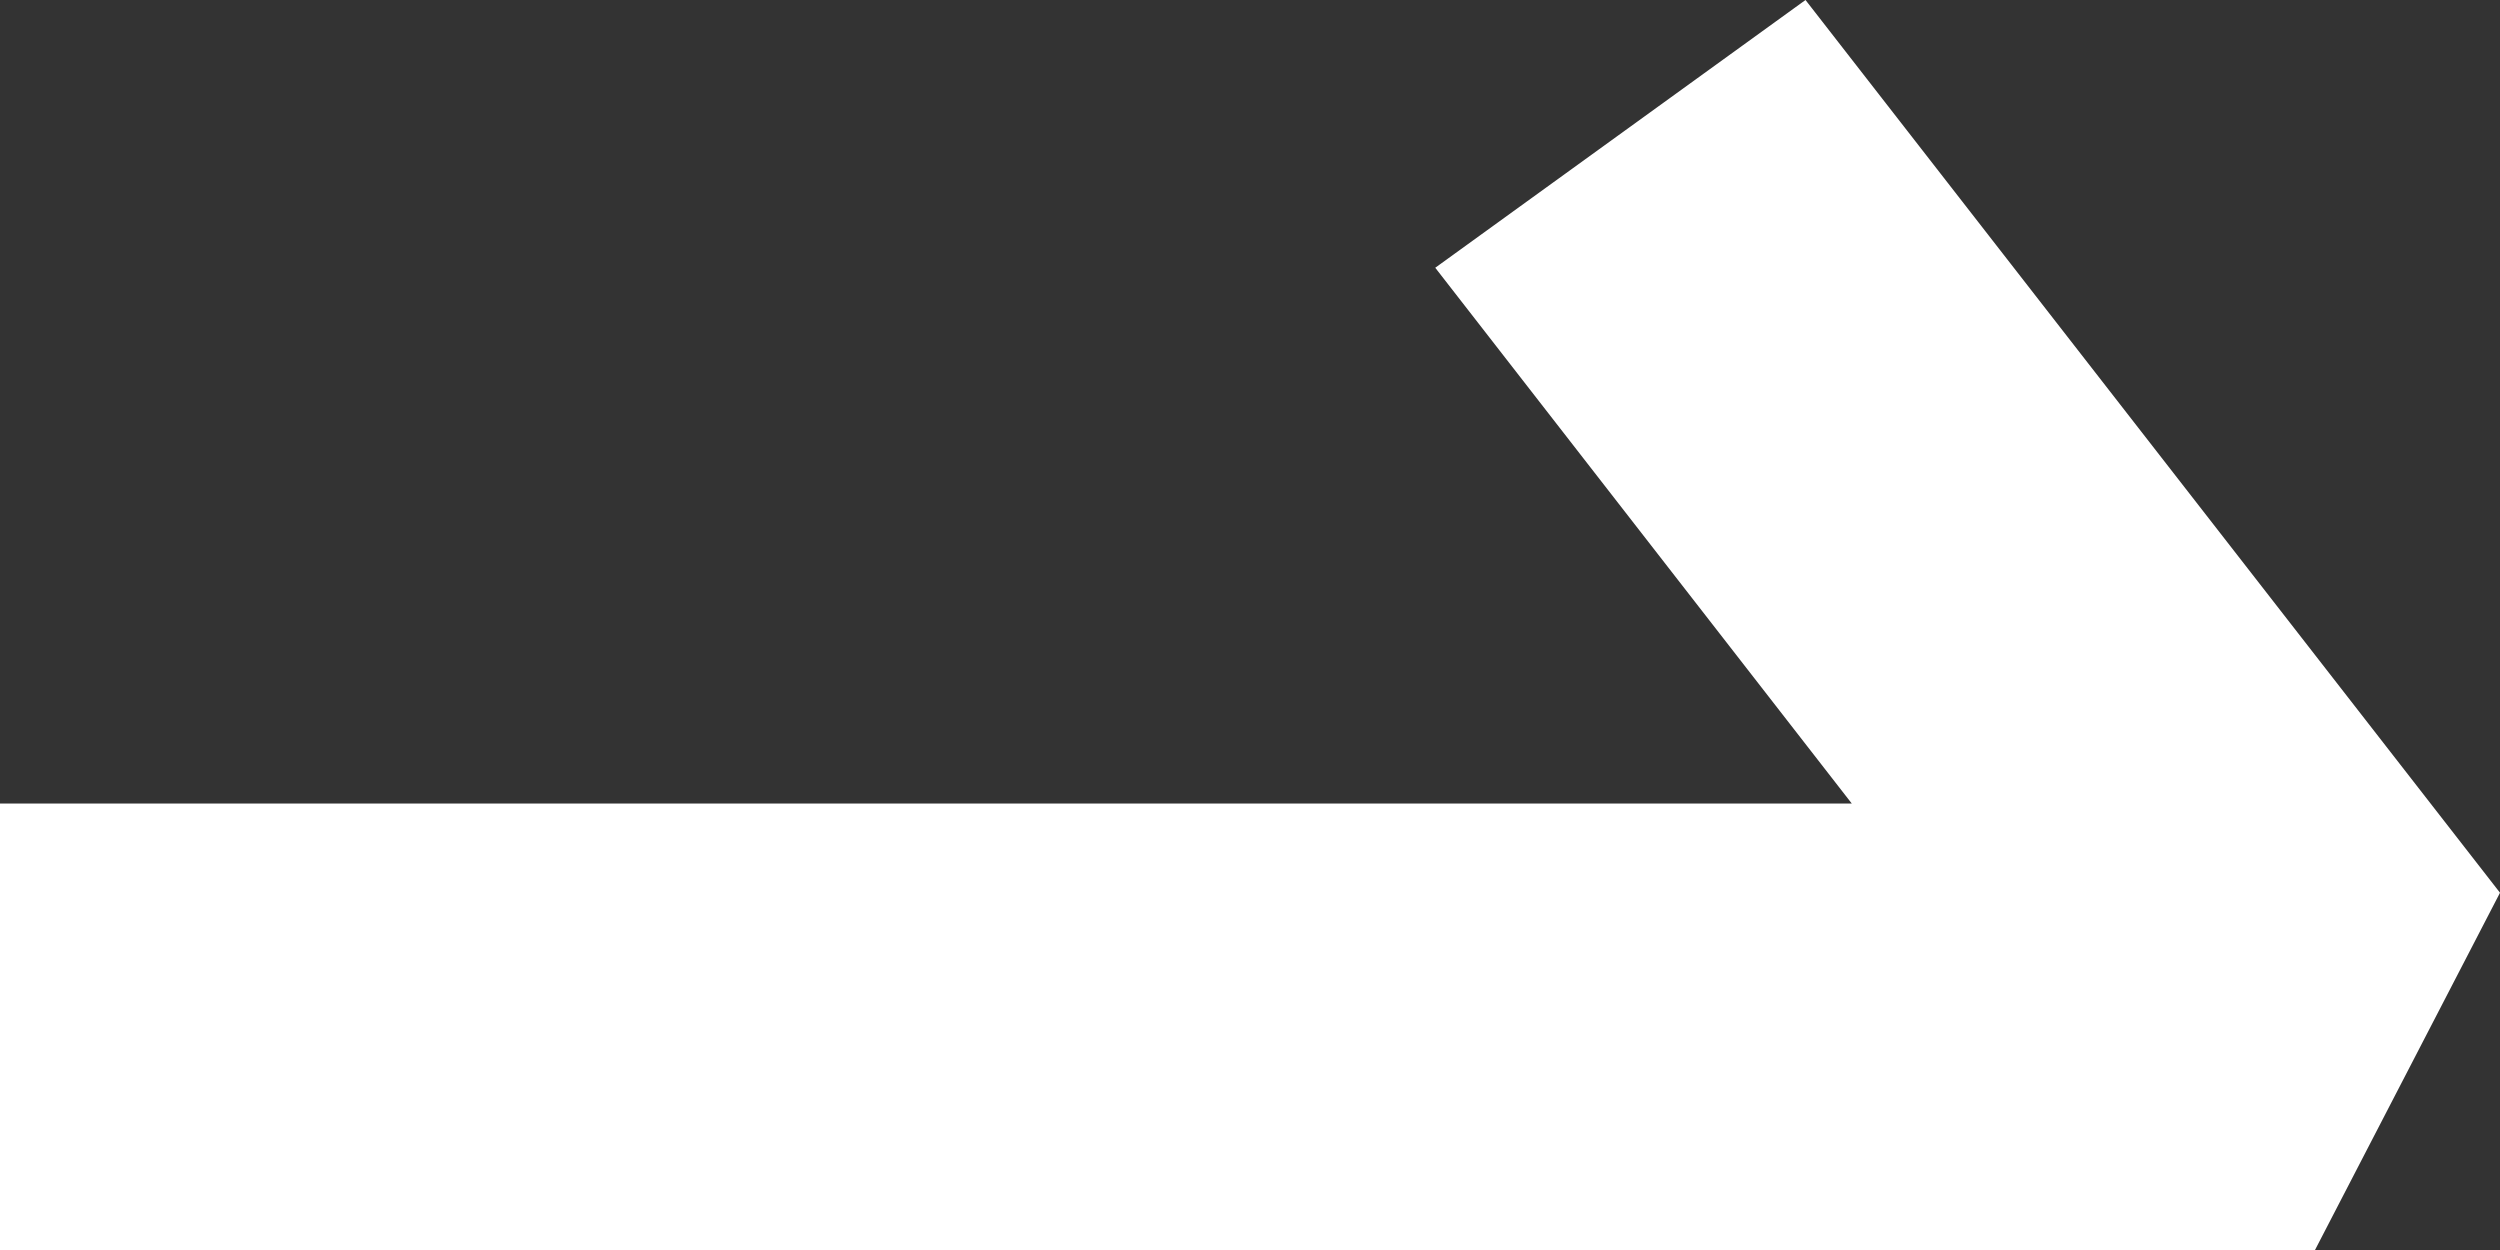 <svg xmlns="http://www.w3.org/2000/svg" width="10" height="5" fill="none"><rect width="100%" height="100%" fill="#333333" stroke="none"/><path fill="#fff" fill-rule="evenodd" d="M7.222 0 10 3.571 9.26 5H0V3.214h7.407L5.741 1.071 7.222 0Z" clip-rule="evenodd"/></svg>